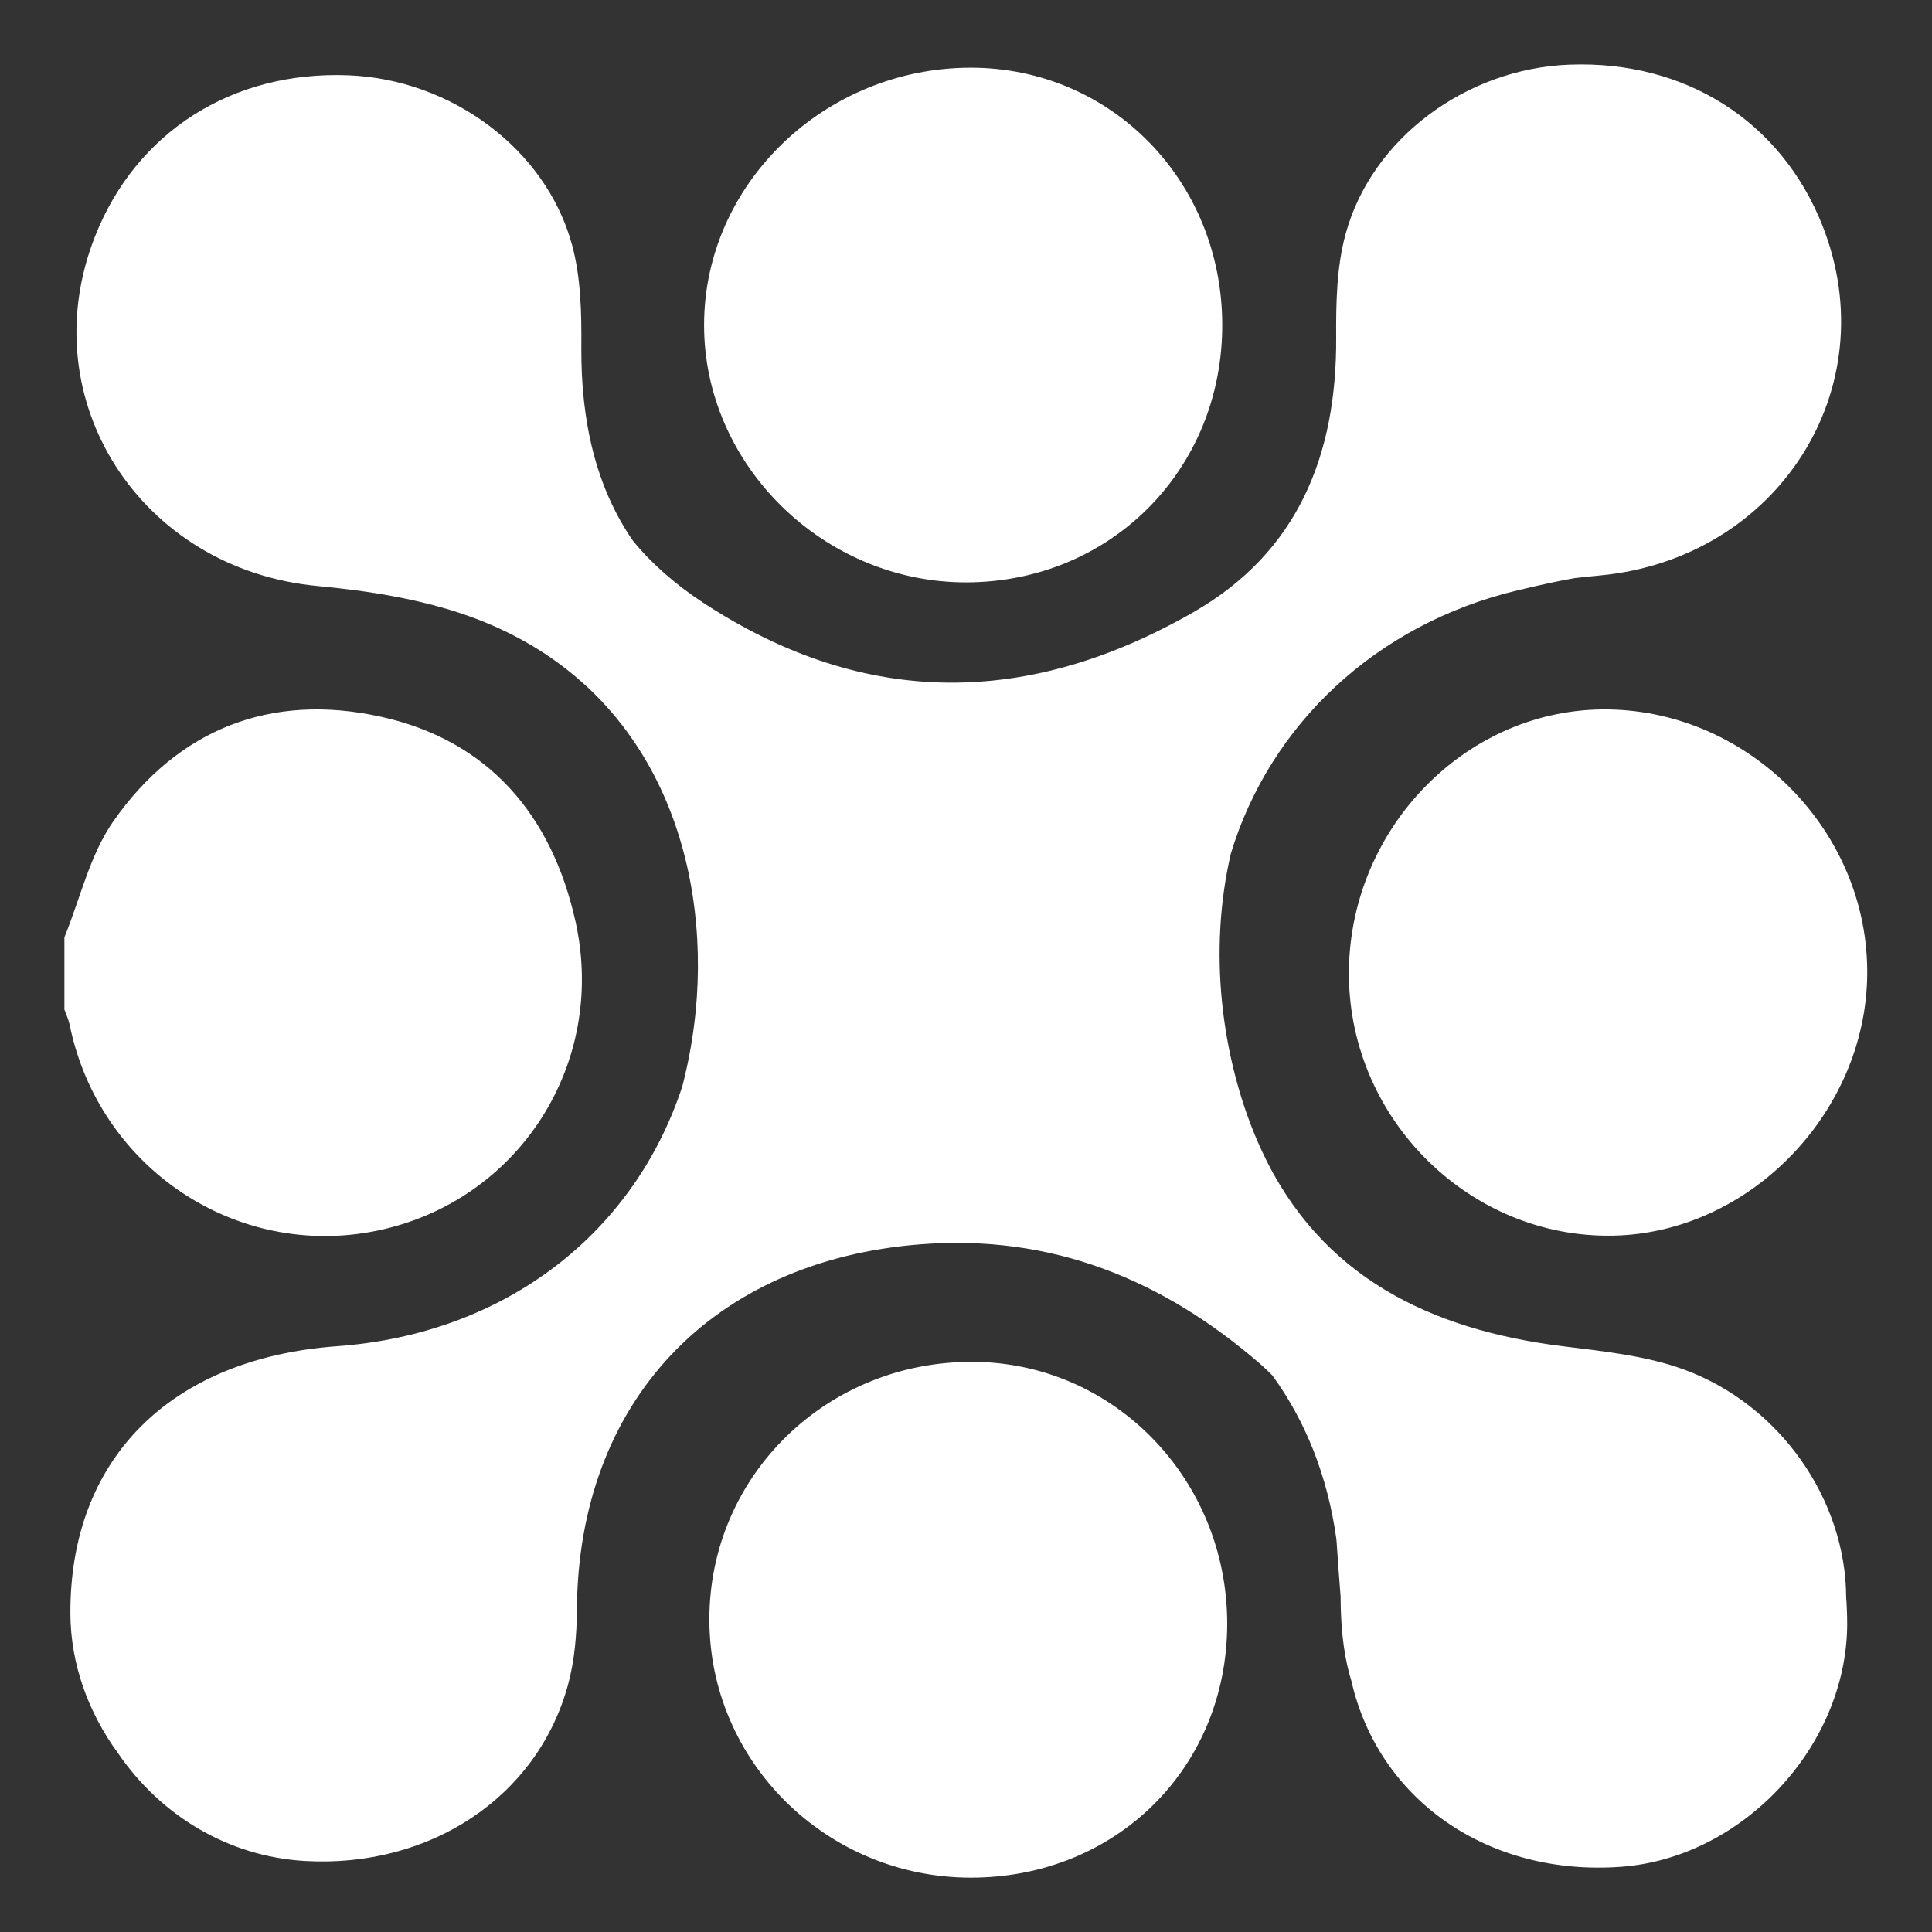 <svg width="30" height="30" viewBox="0 0 30 30" fill="none" xmlns="http://www.w3.org/2000/svg">
<rect x="0" y="0" width="30" height="30" fill="#333333" stroke="none"/>
<path d="M15.119 21.147C17.306 21.163 19.06 22.978 19.056 25.221C19.051 27.456 17.326 29.159 15.07 29.156C12.833 29.153 11.014 27.354 11.015 25.146C11.015 22.911 12.844 21.13 15.119 21.147ZM24.367 1.004C26.167 0.934 27.658 1.881 28.299 3.503C29.3 6.035 27.6 8.678 24.841 8.936C24.714 8.948 24.586 8.961 24.458 8.976C24.259 9.01 23.994 9.064 23.564 9.167C21.36 9.692 19.716 11.261 19.113 13.253C18.936 14.011 18.9 14.797 18.974 15.545C19.052 16.335 19.26 17.153 19.594 17.872C20.504 19.827 22.21 20.648 24.263 20.904C24.893 20.983 25.544 21.048 26.135 21.261C27.651 21.81 28.661 23.3 28.667 24.799C28.678 24.938 28.683 25.081 28.683 25.226C28.673 27.122 27.056 28.851 25.167 28.988C23.108 29.137 21.406 27.95 20.984 26.1C20.975 26.069 20.965 26.037 20.956 26.005C20.853 25.627 20.82 25.22 20.817 24.826C20.817 24.814 20.817 24.802 20.817 24.791C20.794 24.514 20.775 24.236 20.756 23.96C20.754 23.939 20.753 23.918 20.751 23.897C20.615 22.921 20.273 22.064 19.755 21.355C19.695 21.294 19.631 21.234 19.564 21.175C18.054 19.869 16.336 19.162 14.289 19.322C11.056 19.575 8.981 21.763 8.958 24.99C8.956 25.384 8.922 25.791 8.818 26.169C8.339 27.911 6.669 29.011 4.729 28.897C3.543 28.827 2.498 28.194 1.836 27.228C1.376 26.602 1.097 25.846 1.093 25.061C1.08 22.659 2.64 21.093 5.234 20.904C7.859 20.713 9.854 19.14 10.597 16.862C10.695 16.481 10.764 16.092 10.802 15.71C11.035 13.345 10.157 10.588 7.264 9.561C6.524 9.3 5.72 9.174 4.935 9.1C2.176 8.842 0.475 6.199 1.477 3.667C2.118 2.045 3.609 1.099 5.408 1.169C7.003 1.23 8.474 2.31 8.881 3.797C9.021 4.307 9.031 4.864 9.027 5.398C9.02 6.541 9.253 7.564 9.829 8.398C10.122 8.755 10.487 9.076 10.927 9.364C13.444 11.01 15.981 10.966 18.526 9.509C20.158 8.576 20.76 7.058 20.748 5.234C20.745 4.7 20.755 4.142 20.895 3.632C21.301 2.145 22.772 1.065 24.367 1.004ZM1.762 12.75C2.763 11.32 4.205 10.755 5.904 11.127C7.585 11.493 8.567 12.657 8.935 14.303C9.433 16.532 8.037 18.666 5.845 19.112C3.659 19.556 1.535 18.13 1.082 15.915C1.066 15.834 1.028 15.756 1 15.677V14.554C1.247 13.949 1.396 13.273 1.762 12.75ZM24.873 11.016C27.083 10.991 28.961 12.823 28.994 15.035C29.028 17.222 27.2 19.145 25.048 19.187C22.838 19.23 20.973 17.402 20.946 15.167C20.919 12.928 22.705 11.04 24.873 11.016ZM15.07 1.051C17.249 1.049 18.969 2.8 18.979 5.03C18.989 7.282 17.254 9.036 15.01 9.043C12.793 9.049 10.929 7.222 10.933 5.043C10.935 2.855 12.804 1.054 15.07 1.051Z" fill="white"/>
</svg>
